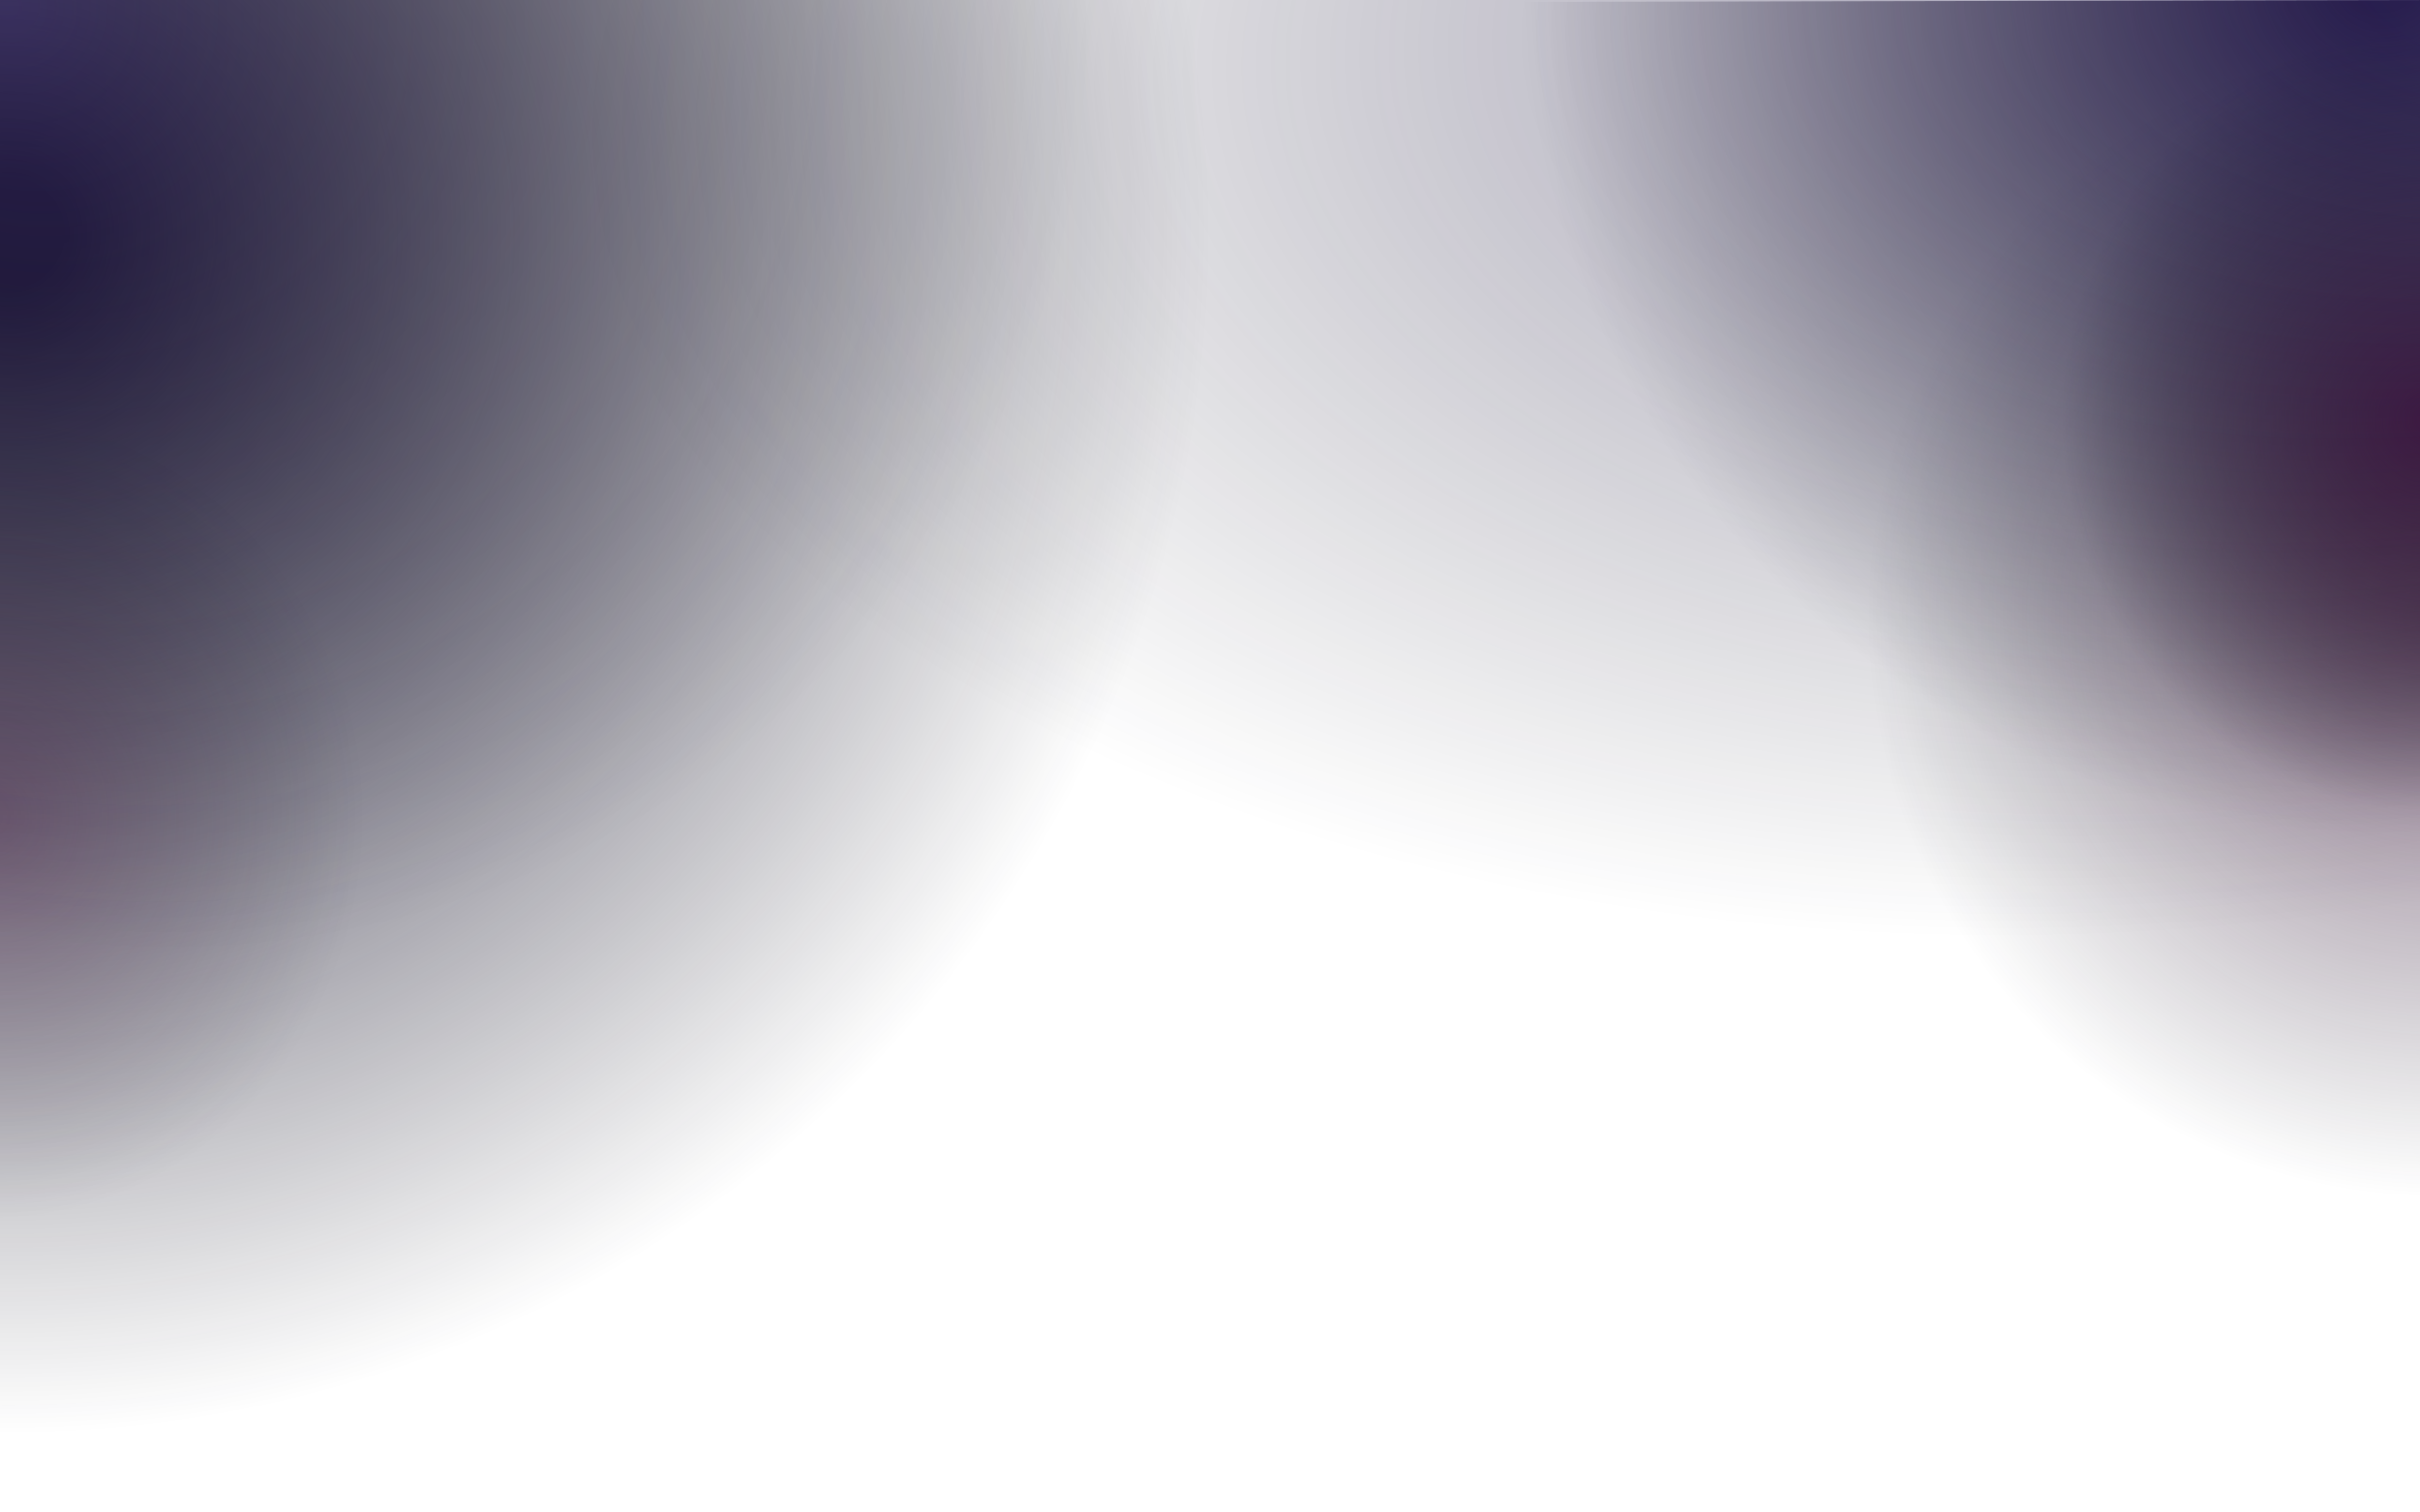 <?xml version="1.0" encoding="utf-8"?>
<!-- Generator: Adobe Illustrator 24.3.0, SVG Export Plug-In . SVG Version: 6.00 Build 0)  -->
<svg version="1.1" id="Layer_1" xmlns="http://www.w3.org/2000/svg" xmlns:xlink="http://www.w3.org/1999/xlink" x="0px" y="0px"
	 viewBox="0 0 1920 1200" style="enable-background:new 0 0 1920 1200;" xml:space="preserve">
<style type="text/css">
	.st0{fill:url(#SVGID_1_);}
	.st1{fill:url(#SVGID_2_);}
	.st2{opacity:0.6;fill:url(#SVGID_3_);}
	.st3{fill:url(#SVGID_4_);}
	.st4{opacity:0.4;fill:url(#SVGID_5_);}
	.st5{opacity:0.5;fill:url(#SVGID_6_);}
	.st6{opacity:0.5;fill:url(#SVGID_7_);}
</style>
<radialGradient id="SVGID_1_" cx="1890.605" cy="-21.51" r="1018.648" gradientUnits="userSpaceOnUse">
	<stop  offset="2.993376e-02" style="stop-color:#231B3E"/>
	<stop  offset="0.67" style="stop-color:#131320;stop-opacity:0"/>
</radialGradient>
<path class="st0" d="M1920,979.8c-45,1.7-590.3,13.7-888-414.5C875.9,340.8,864.1,105,865.4,2.2C1216.9,1.5,1568.5,0.7,1920,0
	C1920,326.6,1920,653.2,1920,979.8z"/>
<radialGradient id="SVGID_2_" cx="-2885.227" cy="-5033.678" r="1422.796" gradientTransform="matrix(0 -1 1 0 5040.846 -2700.528)" gradientUnits="userSpaceOnUse">
	<stop  offset="2.993376e-02" style="stop-color:#231B3E"/>
	<stop  offset="0.67" style="stop-color:#131320;stop-opacity:0"/>
</radialGradient>
<path class="st1" d="M1001.7-0.3c3.1,36.8,47.1,690.7-439.5,1027C345.1,1176.9,117.1,1198.2,0,1200C0,800,0,400,0,0
	C333.9-0.1,667.8-0.2,1001.7-0.3z"/>
<radialGradient id="SVGID_3_" cx="1933.881" cy="489.089" r="452.58" gradientTransform="matrix(1 0 0 1.019 0 -9.415)" gradientUnits="userSpaceOnUse">
	<stop  offset="0" style="stop-color:#471941"/>
	<stop  offset="0.267" style="stop-color:#3F183C;stop-opacity:0.733"/>
	<stop  offset="0.685" style="stop-color:#28152E;stop-opacity:0.315"/>
	<stop  offset="1" style="stop-color:#131320;stop-opacity:0"/>
</radialGradient>
<path class="st2" d="M1920,981.9c-257-20.3-456.7-238.1-455-494.3c1.7-253.7,200.5-467.6,455-487.6
	C1920,327.3,1920,654.6,1920,981.9z"/>
<radialGradient id="SVGID_4_" cx="1925.521" cy="333.03" r="289.483" gradientTransform="matrix(1 -2.484690e-03 2.661783e-03 1.071 -0.88 -18.951)" gradientUnits="userSpaceOnUse">
	<stop  offset="0" style="stop-color:#471941"/>
	<stop  offset="0.431" style="stop-color:#331734;stop-opacity:0.569"/>
	<stop  offset="1" style="stop-color:#131320;stop-opacity:0"/>
</radialGradient>
<path class="st3" d="M1920,659.4c-172.6-13.6-306.7-159.9-305.5-331.9c1.2-170.4,134.6-314,305.5-327.4
	C1920,219.8,1920,439.6,1920,659.4z"/>
<radialGradient id="SVGID_5_" cx="1757.679" cy="-8896.725" r="296.791" gradientTransform="matrix(-1 0 0 -1.078 1749.885 -8943.096)" gradientUnits="userSpaceOnUse">
	<stop  offset="0" style="stop-color:#471941"/>
	<stop  offset="0.267" style="stop-color:#3F183C;stop-opacity:0.733"/>
	<stop  offset="0.685" style="stop-color:#28152E;stop-opacity:0.315"/>
	<stop  offset="1" style="stop-color:#131320;stop-opacity:0"/>
</radialGradient>
<path class="st4" d="M0,315.4C172.6,329,306.7,475.2,305.5,647.3C304.4,817.7,170.9,961.3,0,974.7C0,754.9,0,535.2,0,315.4z"/>
<radialGradient id="SVGID_6_" cx="143.09" cy="24.476" r="781.981" fx="4.334" fy="4.673" gradientUnits="userSpaceOnUse">
	<stop  offset="0" style="stop-color:#312465"/>
	<stop  offset="0.109" style="stop-color:#281F51;stop-opacity:0.884"/>
	<stop  offset="0.263" style="stop-color:#1F1A3C;stop-opacity:0.719"/>
	<stop  offset="0.435" style="stop-color:#18162D;stop-opacity:0.535"/>
	<stop  offset="0.636" style="stop-color:#141424;stop-opacity:0.32"/>
	<stop  offset="0.935" style="stop-color:#131321;stop-opacity:0"/>
</radialGradient>
<path class="st5" d="M0,796.5C0,531,0,265.5,0,0c315.4,0,630.9,0,946.3,0c3,67.7,6.2,322.9-177.7,540.3
	C482.7,878.4,19.8,800.2,0,796.5z"/>
<radialGradient id="SVGID_7_" cx="8377.247" cy="107.885" r="1133.148" fx="7821.727" fy="-202.597" gradientTransform="matrix(-1 0 0 0.562 9962.993 47.274)" gradientUnits="userSpaceOnUse">
	<stop  offset="0.116" style="stop-color:#312465"/>
	<stop  offset="0.358" style="stop-color:#271E4F;stop-opacity:0.727"/>
	<stop  offset="0.773" style="stop-color:#19162E;stop-opacity:0.257"/>
	<stop  offset="1" style="stop-color:#131321;stop-opacity:0"/>
</radialGradient>
<path class="st6" d="M1920,763.7c0-254.6,0-509.1,0-763.7C1394.9,0,869.9,0,344.8,0c-5,64.9-10.3,309.5,295.8,518
	C1116.5,842.1,1887.1,767.2,1920,763.7z"/>
</svg>
